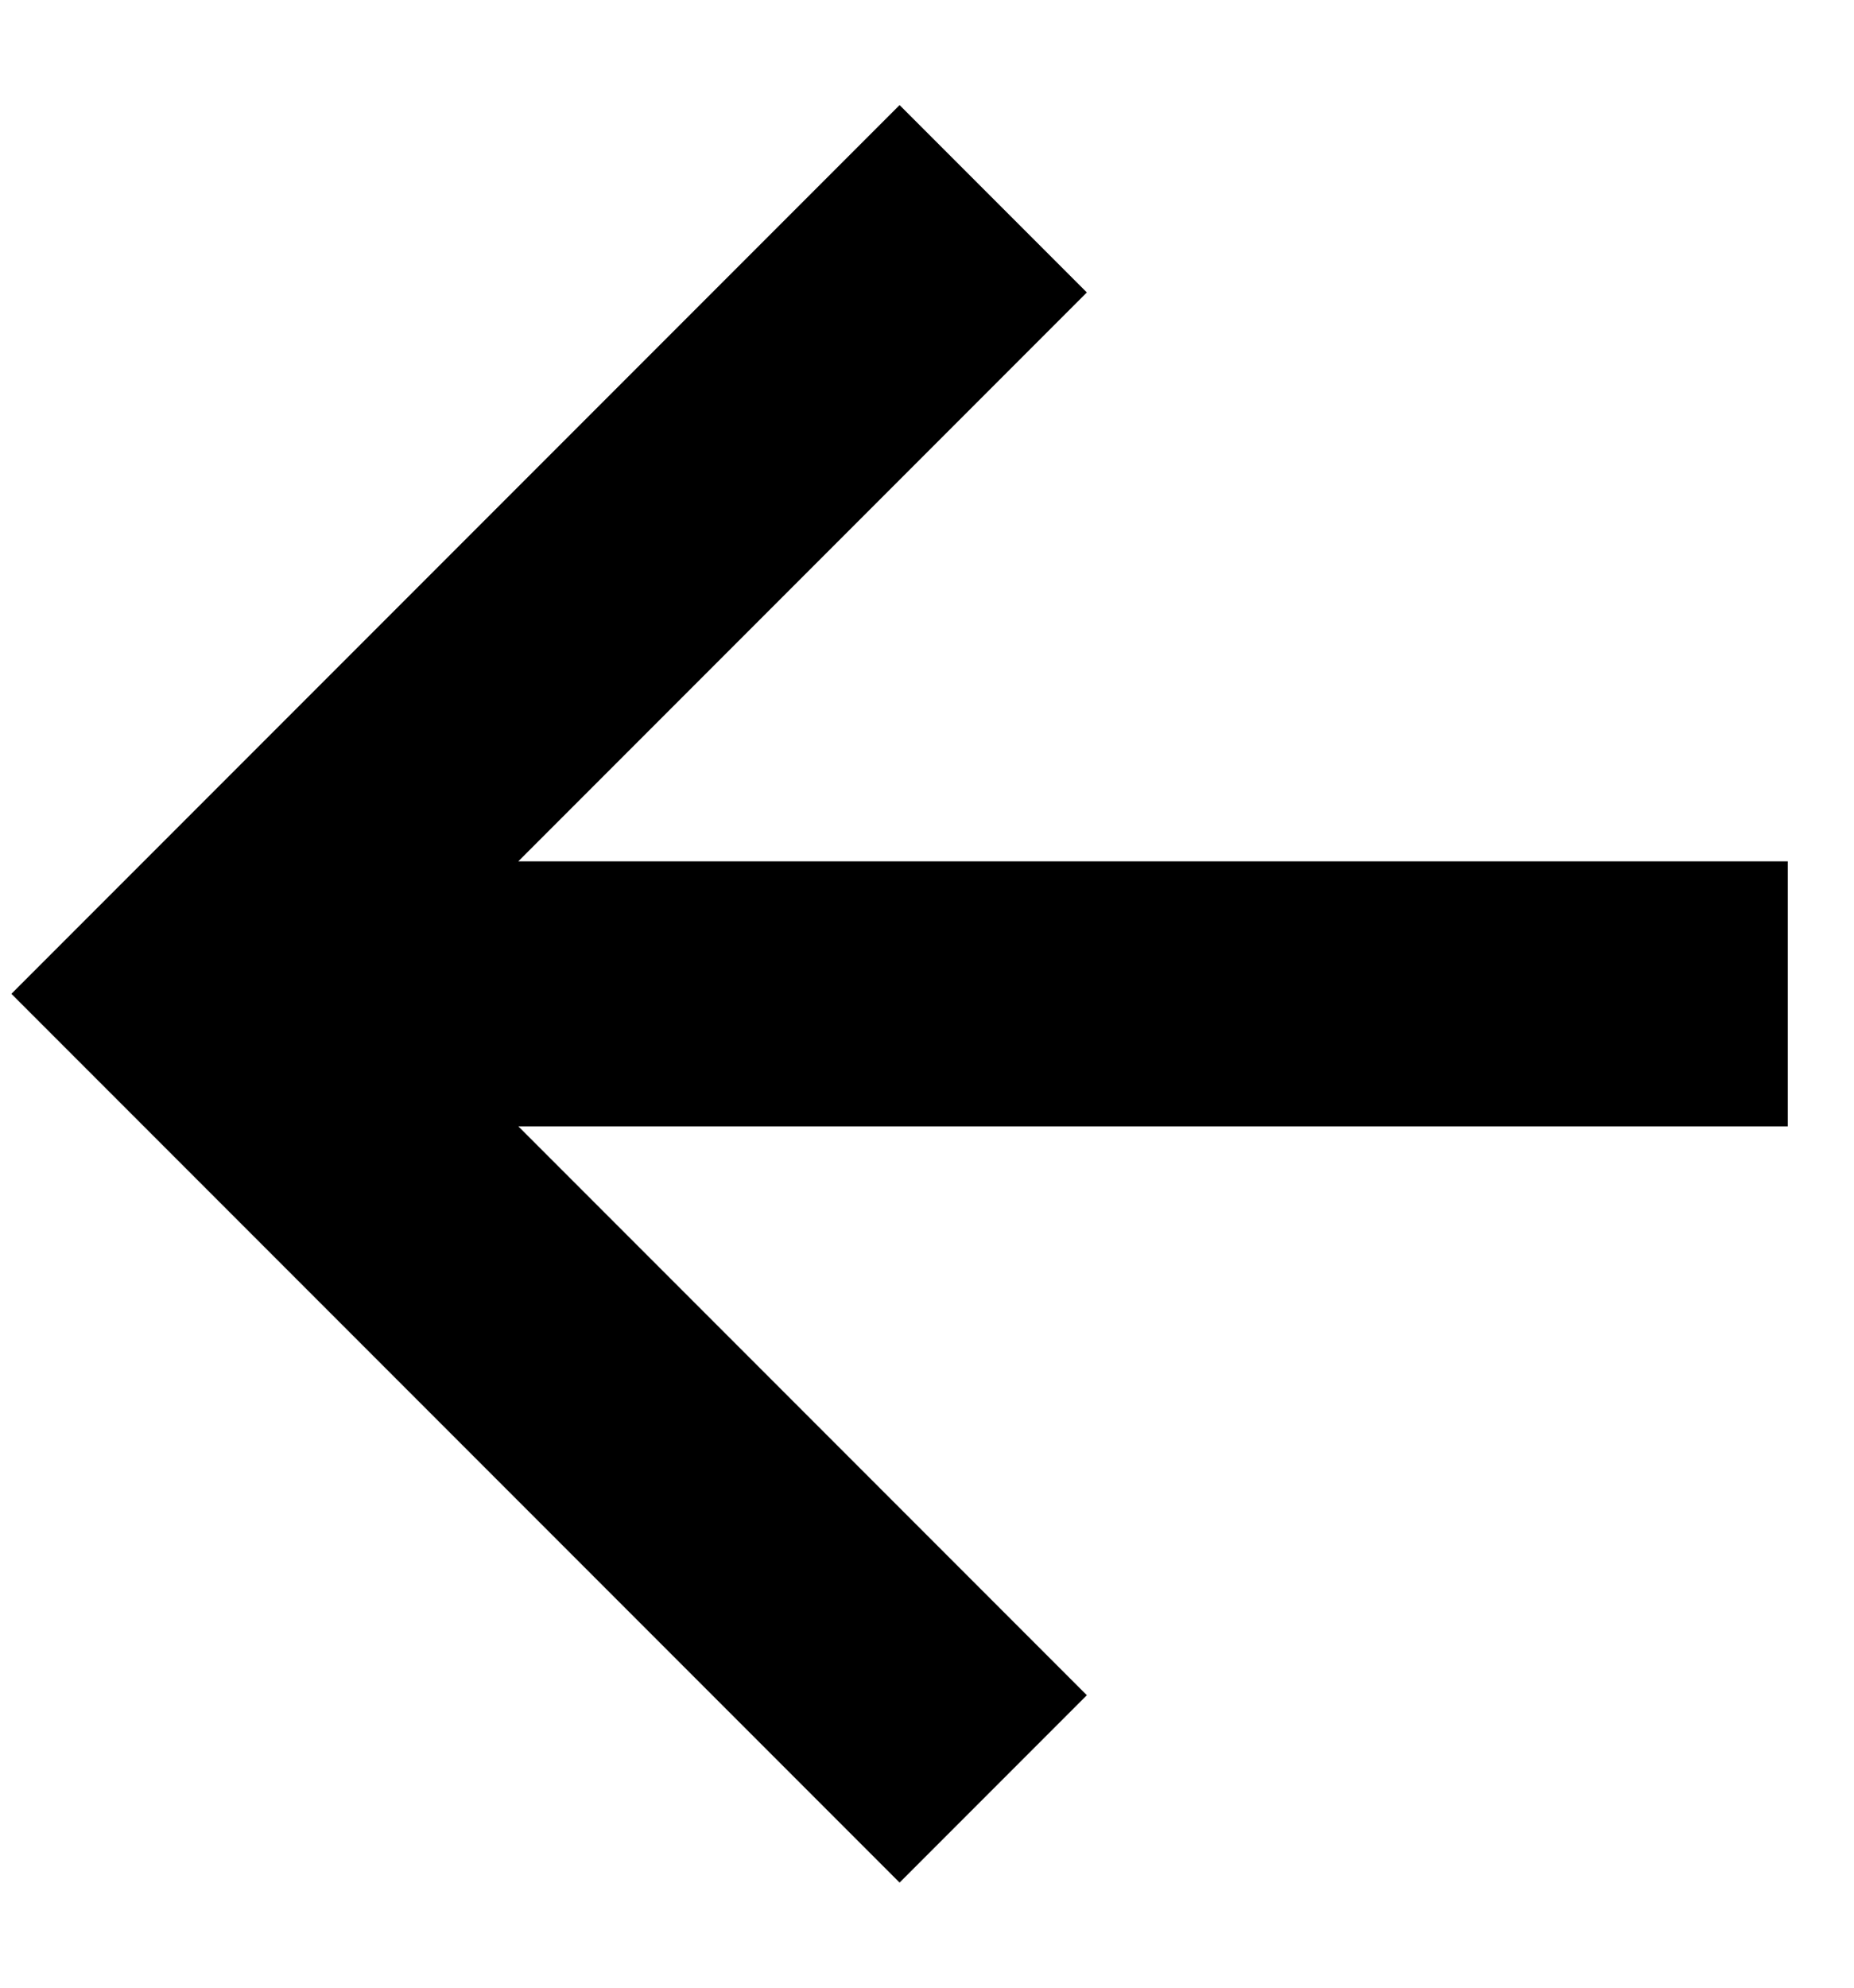 <svg width="14" height="15" viewBox="0 0 14 15" fill="none" xmlns="http://www.w3.org/2000/svg">
<path d="M8.207 12.793L3.914 8.5H13.5V6.5H3.914L8.207 2.207L6.793 0.793L0.086 7.5L6.793 14.207L8.207 12.793Z" fill="black"/>
</svg>
